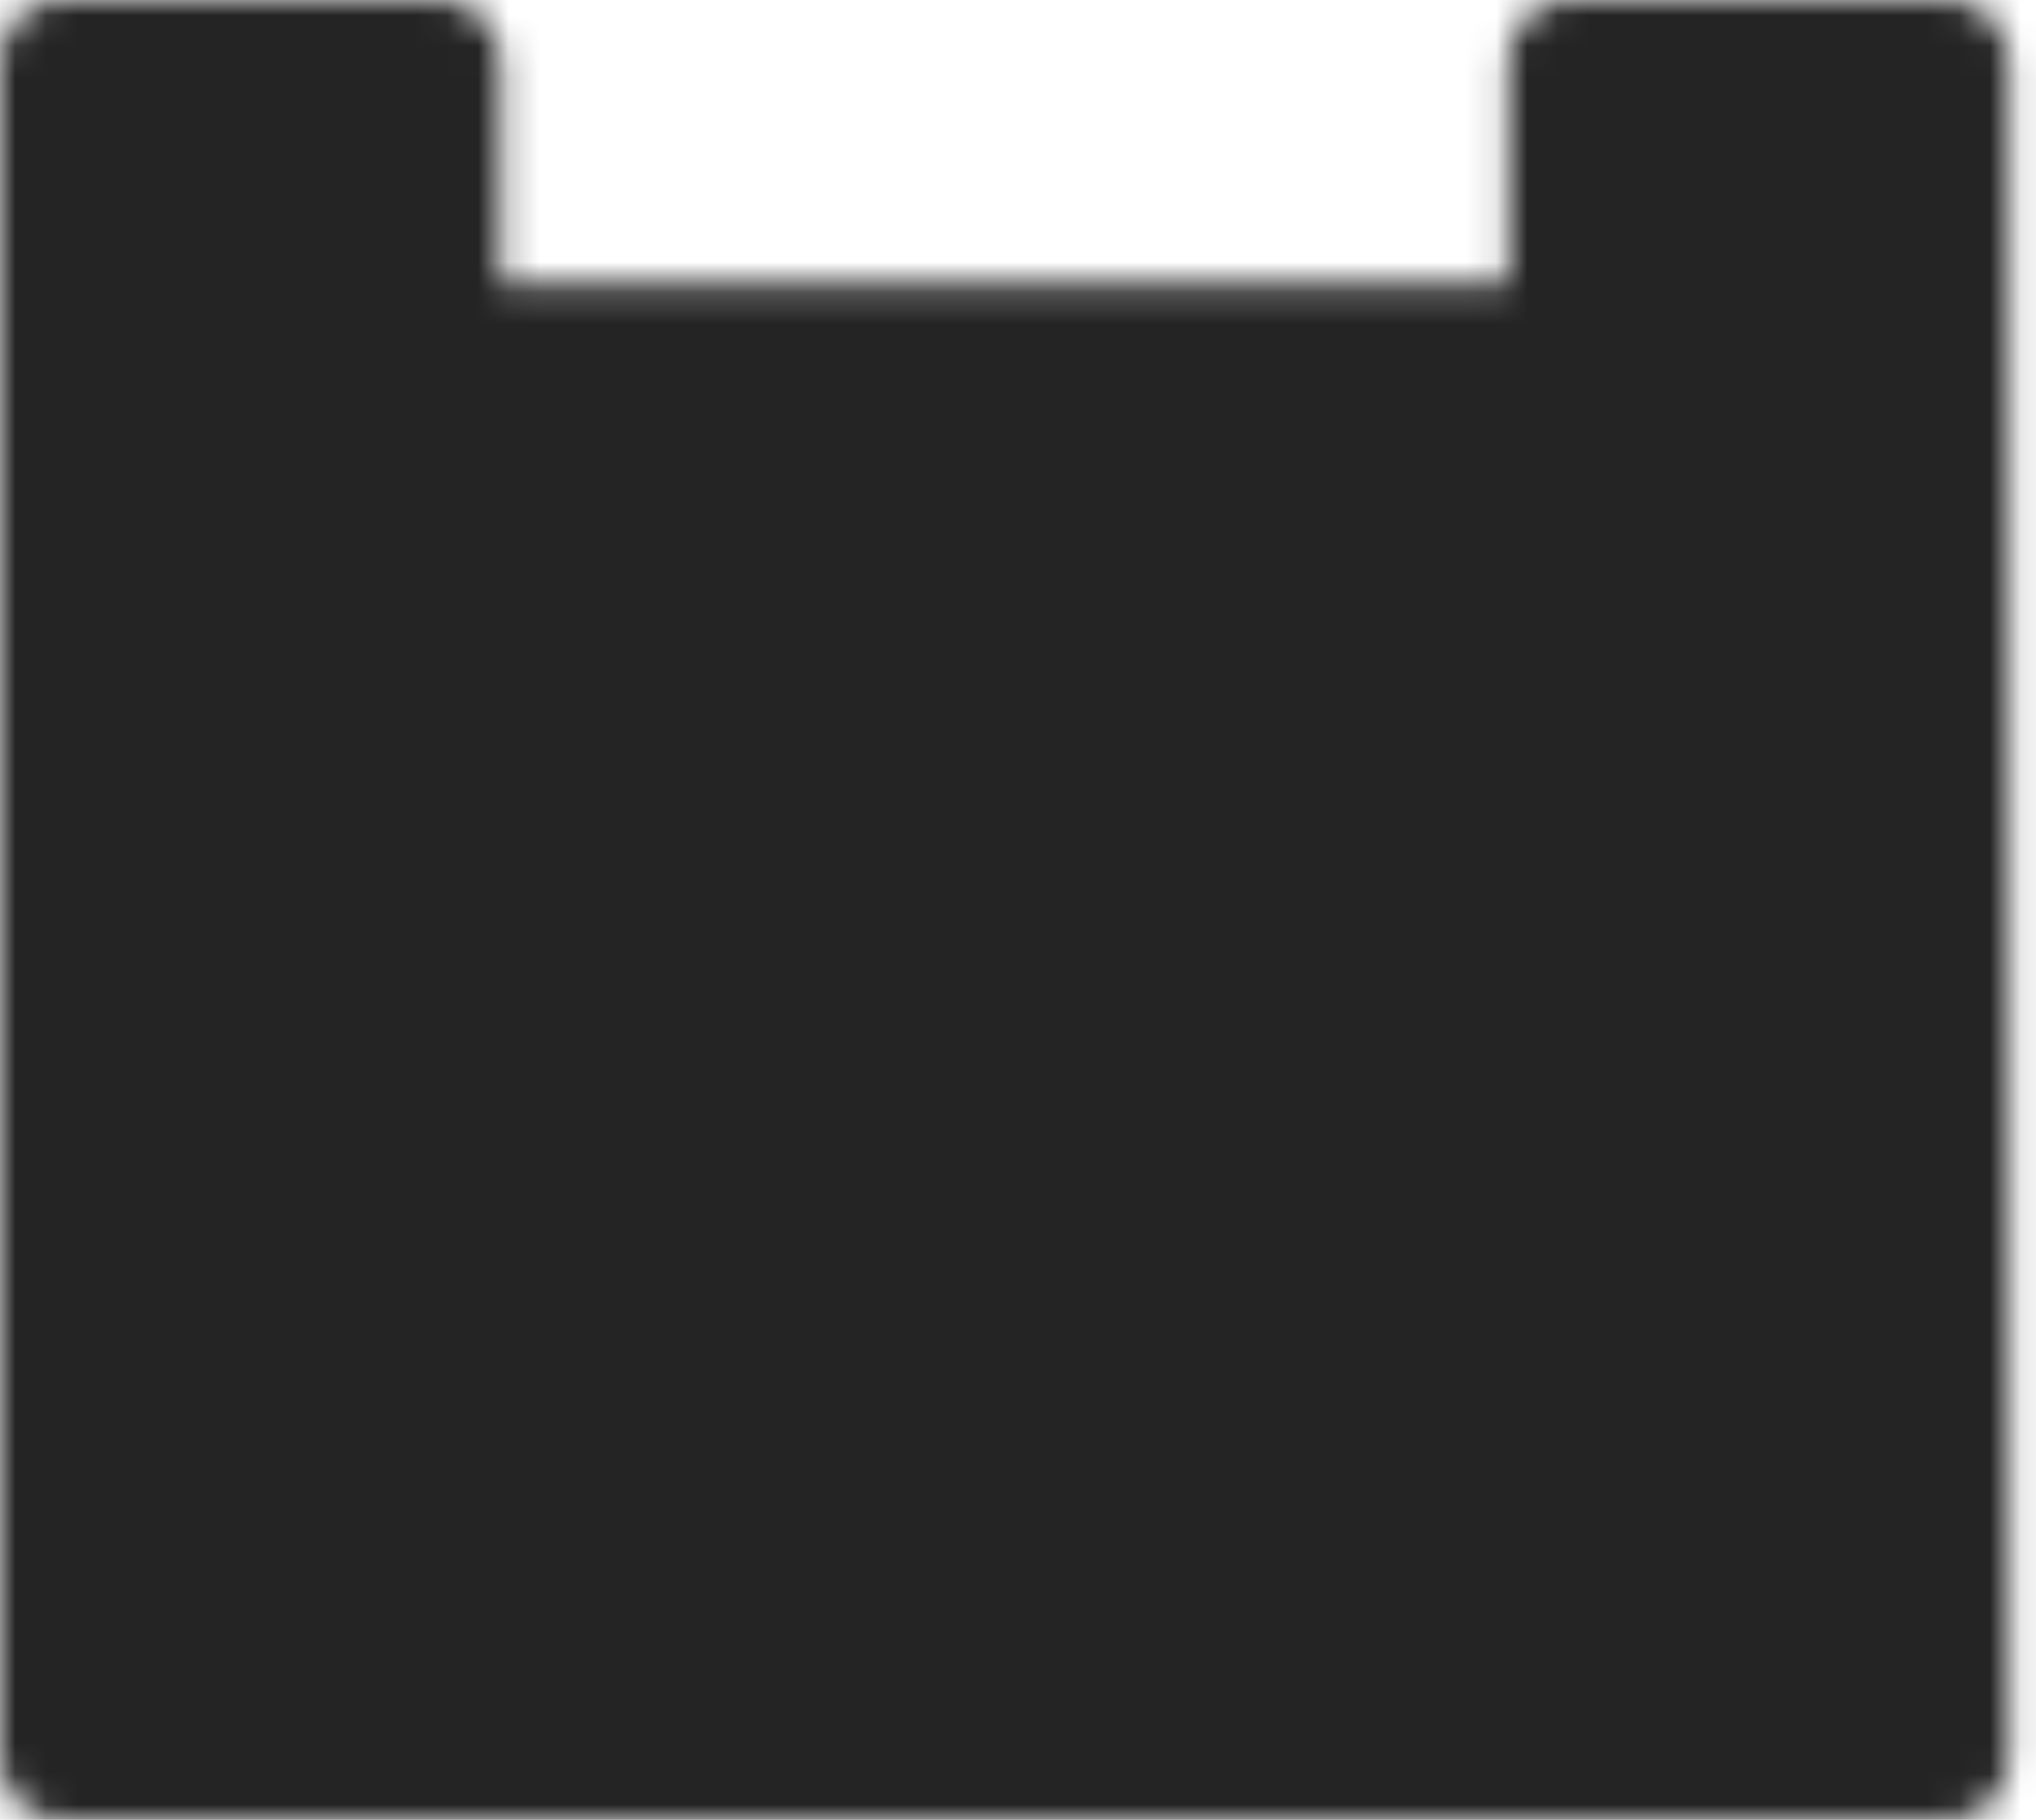 <svg xmlns="http://www.w3.org/2000/svg" width="66" height="59" viewBox="0 0 66 59" fill="none"><mask id="mask0_160_1948" style="mask-type:luminance" maskUnits="userSpaceOnUse" x="0" y="0" width="66" height="59"><path d="M63.111 11.167H2V57H63.111V11.167ZM14.222 2H2V11.167H14.222V2ZM63.111 2H50.889V11.167H63.111V2Z" fill="white"></path><path d="M63.111 11.167H2M63.111 11.167V57H2V11.167M63.111 11.167H50.889V2H63.111V11.167ZM2 11.167V2H14.222V11.167H2Z" stroke="white" stroke-width="4" stroke-linecap="round" stroke-linejoin="round"></path><path d="M11.166 24.916H20.333M44.777 24.916H53.944M15.75 20.332V29.499" stroke="black" stroke-width="4" stroke-linecap="round" stroke-linejoin="round"></path></mask><g mask="url(#mask0_160_1948)"><path d="M-2.584 -7.167H70.75V66.166H-2.584V-7.167Z" fill="#242424"></path></g></svg>
